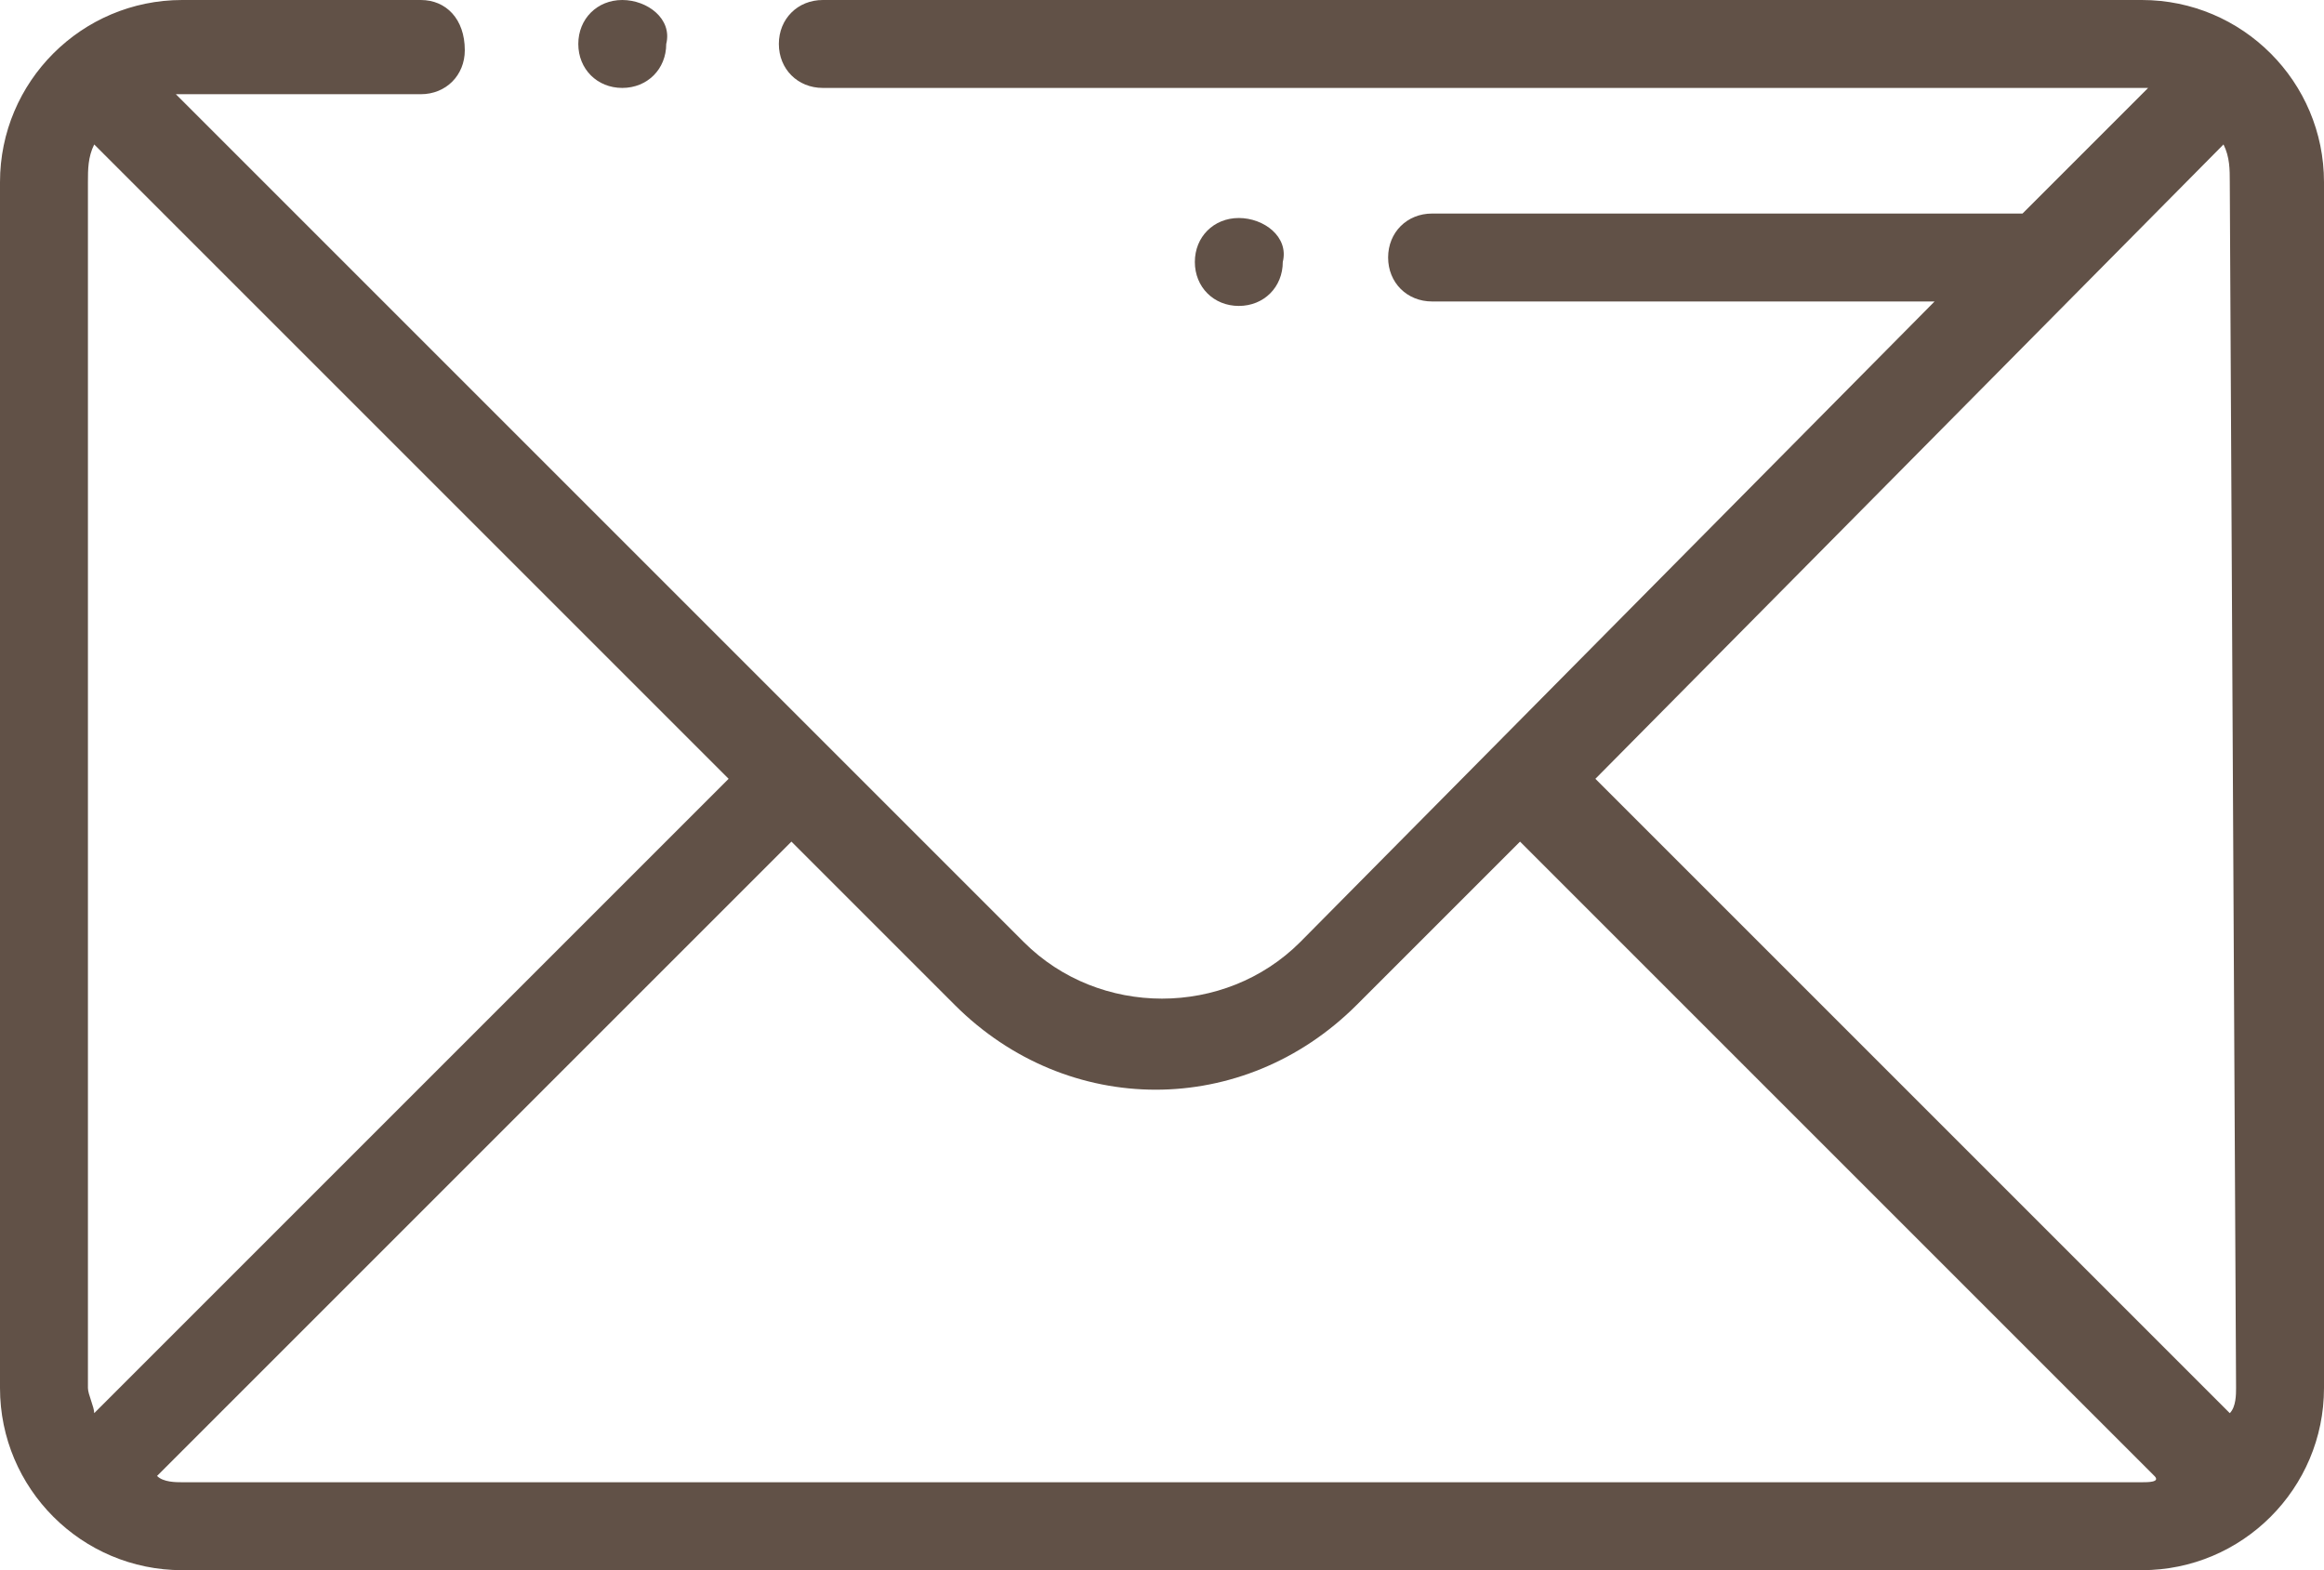 <?xml version="1.0" encoding="utf-8"?>
<!-- Generator: Adobe Illustrator 27.3.1, SVG Export Plug-In . SVG Version: 6.00 Build 0)  -->
<svg version="1.1" id="レイヤー_1" xmlns="http://www.w3.org/2000/svg" xmlns:xlink="http://www.w3.org/1999/xlink" x="0px"
	 y="0px" viewBox="0 0 37 25" style="enable-background:new 0 0 37 25;" xml:space="preserve">
<style type="text/css">
	.st0{fill:#615147;}
</style>
<g transform="translate(0 0)">
	<g transform="translate(9.207)">
		<path class="st0" d="M0.7,0L0.7,0C0.3,0,0,0.3,0,0.7s0.3,0.7,0.7,0.7l0,0l0,0c0.4,0,0.7-0.3,0.7-0.7C1.5,0.3,1.1,0,0.7,0z"/>
	</g>
	<path class="st0" d="M34.1,0h-21c-0.4,0-0.7,0.3-0.7,0.7s0.3,0.7,0.7,0.7l0,0h21h0.1l-2,2h-9.4c-0.4,0-0.7,0.3-0.7,0.7
		c0,0.4,0.3,0.7,0.7,0.7l0,0h8L20.7,15c-1.2,1.2-3.2,1.2-4.4,0L2.8,1.5h0.1h3.8c0.4,0,0.7-0.3,0.7-0.7C7.4,0.3,7.1,0,6.7,0l0,0H2.9
		C1.3,0,0,1.3,0,2.9v19.2C0,23.7,1.3,25,2.9,25h31.2c1.6,0,2.9-1.3,2.9-2.9V2.9C37,1.3,35.7,0,34.1,0z M1.4,22.1V2.9
		c0-0.2,0-0.4,0.1-0.6l10.1,10.1L1.5,22.5C1.5,22.4,1.4,22.2,1.4,22.1z M34.1,23.6H2.9c-0.1,0-0.3,0-0.4-0.1l10.1-10.1l2.6,2.6
		c1.8,1.8,4.6,1.8,6.4,0l2.6-2.6l10.1,10.1C34.4,23.6,34.2,23.6,34.1,23.6L34.1,23.6z M35.6,22.1c0,0.1,0,0.3-0.1,0.4L25.4,12.4
		l10-10.1c0.1,0.2,0.1,0.4,0.1,0.6L35.6,22.1z"/>
	<g transform="translate(19.023 3.471)">
		<path class="st0" d="M0.7,0L0.7,0C0.3,0,0,0.3,0,0.7s0.3,0.7,0.7,0.7l0,0l0,0c0.4,0,0.7-0.3,0.7-0.7C1.5,0.3,1.1,0,0.7,0L0.7,0z"
			/>
	</g>
</g>
</svg>
